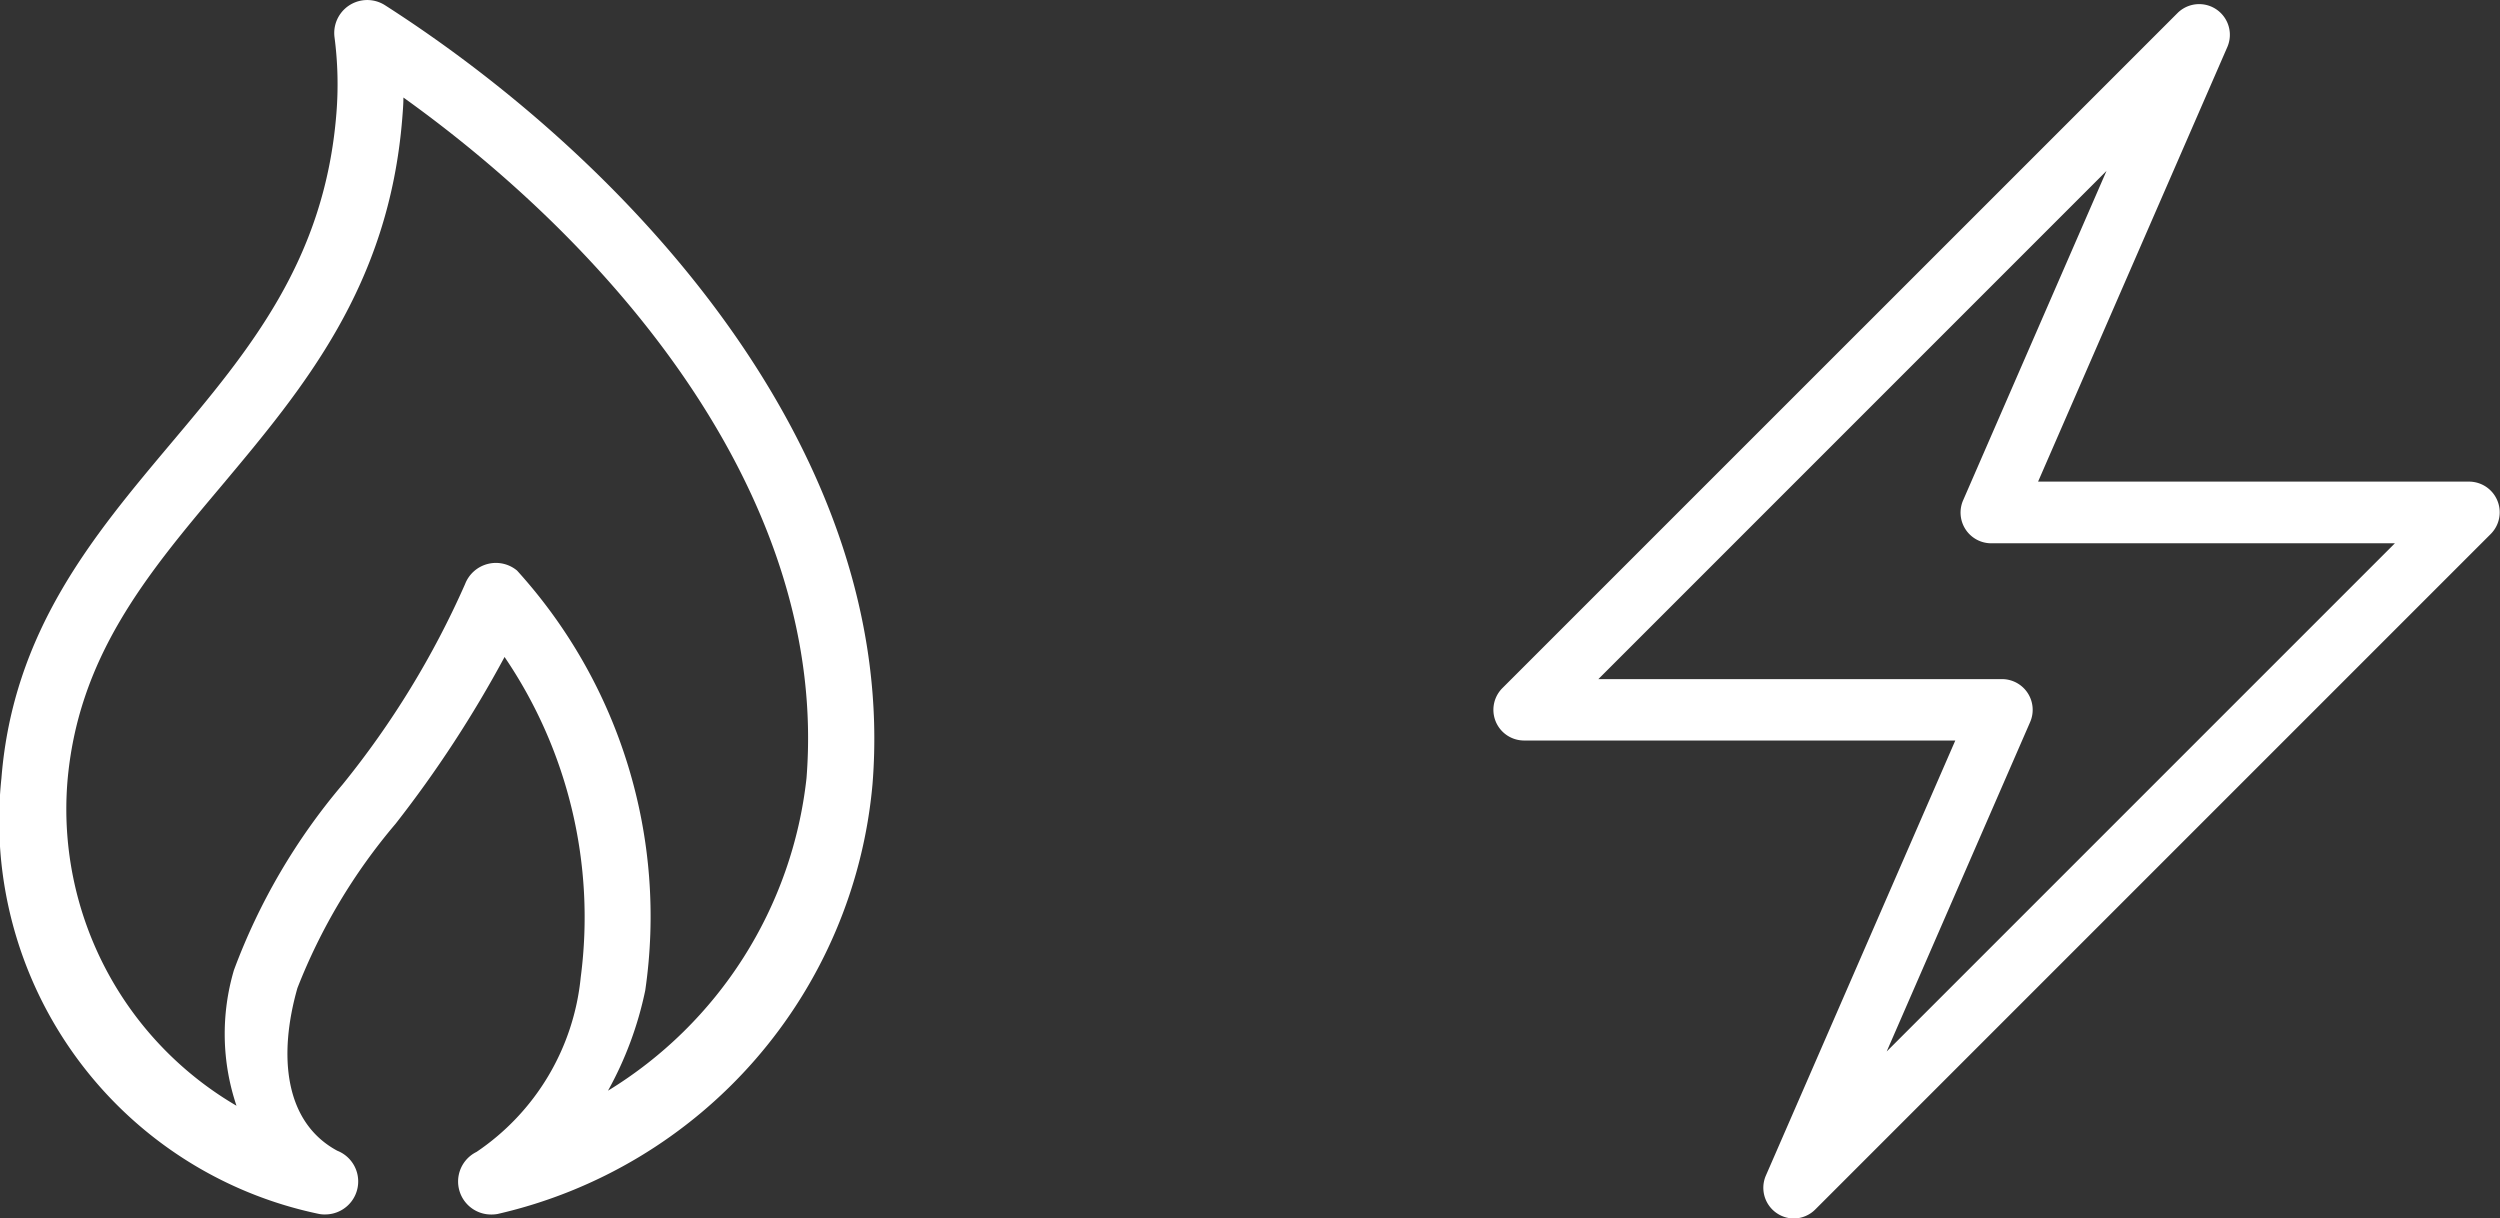 <svg xmlns="http://www.w3.org/2000/svg" width="37.052" height="18.059" viewBox="0 0 37.052 18.059">
  <rect x="0" y="0" width="37.052" height="18.059" fill="#333333" stroke="none"/>
  <g id="Group_359" data-name="Group 359" transform="translate(-1140.776 -224.326)">
    <g id="Group_318" data-name="Group 318" transform="translate(1140.776 224.326)">
      <g id="Group_29" data-name="Group 29" transform="translate(0 0)">
        <path id="Path_42" data-name="Path 42" d="M171.517,62.263a.489.489,0,0,1-.216-.928,3.541,3.541,0,0,0,1.544-2.589A6.859,6.859,0,0,0,171.716,54a17.3,17.3,0,0,1-1.615,2.472,8.585,8.585,0,0,0-1.455,2.435c-.285,1-.194,1.988.591,2.411a.489.489,0,0,1-.178.944.4.4,0,0,1-.1-.009,5.952,5.952,0,0,1-4.7-6.454c.172-2.179,1.356-3.588,2.5-4.95,1.179-1.4,2.292-2.728,2.465-4.909a5.38,5.38,0,0,0-.028-1.123.489.489,0,0,1,.749-.476c3.743,2.4,7.607,6.7,7.225,11.535a7.189,7.189,0,0,1-5.557,6.379A.513.513,0,0,1,171.517,62.263Zm-1.3-16.556c0,.1-.009.206-.017.309-.2,2.493-1.465,4-2.691,5.462-1.094,1.3-2.126,2.53-2.274,4.4a5.092,5.092,0,0,0,2.508,4.773,3.337,3.337,0,0,1-.038-2.01,9.211,9.211,0,0,1,1.61-2.751,13.153,13.153,0,0,0,1.816-2.971.49.49,0,0,1,.77-.2,7.623,7.623,0,0,1,1.9,6.223,5.268,5.268,0,0,1-.552,1.486,6.23,6.23,0,0,0,2.942-4.631C176.515,51.726,173.448,48.022,170.215,45.707Z" transform="translate(-164.238 -44.263)" fill="#fff"/>
      </g>
    </g>
    <g id="Group_319" data-name="Group 319" transform="translate(1162.914 224.385)">
      <path id="Path_41" data-name="Path 41" d="M163.322,168.761a.455.455,0,0,1-.417-.637l2.807-6.447h-6.386A.455.455,0,0,1,159,160.9l10.007-10.006a.455.455,0,0,1,.739.5l-2.807,6.446h6.386a.455.455,0,0,1,.322.777l-10.007,10.007A.455.455,0,0,1,163.322,168.761Zm-2.9-7.994h5.982a.455.455,0,0,1,.417.637l-2.126,4.882,7.532-7.532h-5.982a.455.455,0,0,1-.417-.637l2.125-4.882Z" transform="translate(-158.871 -150.761)" fill="#fff"/>
    </g>
  </g>
</svg>

